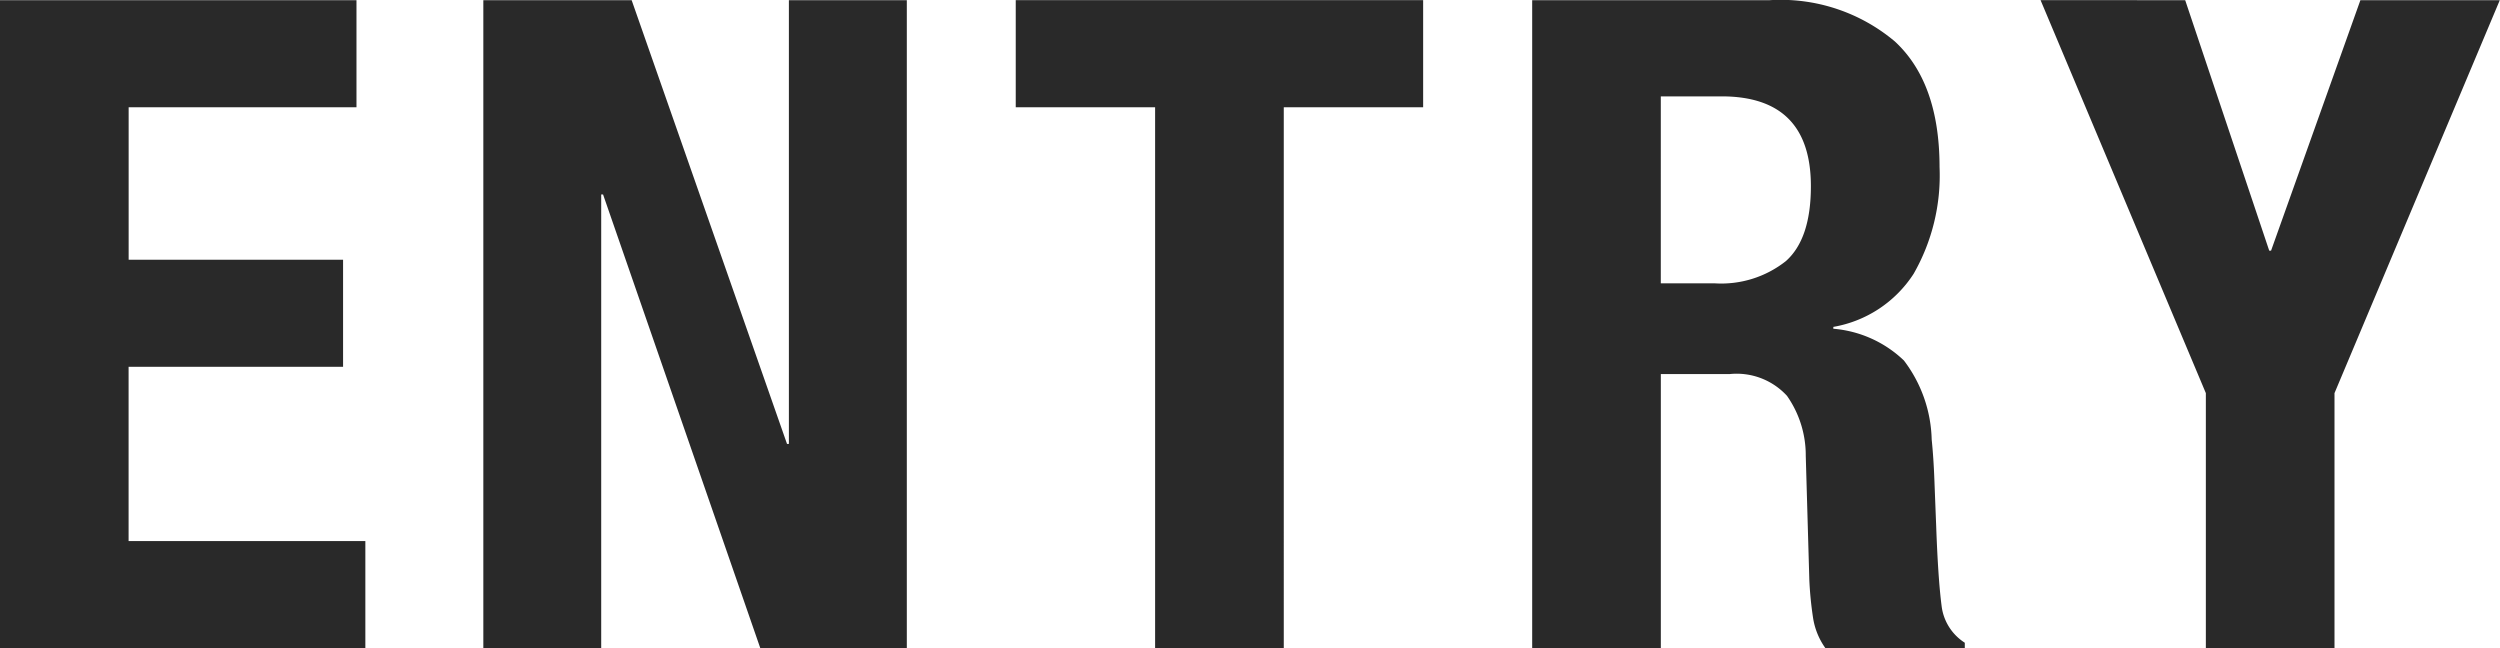 <svg xmlns="http://www.w3.org/2000/svg" width="135" height="35" viewBox="0 0 135 35">
<defs>
    <style>
      .cls-1 {
        fill: #292929;
        fill-rule: evenodd;
      }
    </style>
  </defs>
  <path id="ENTRY" class="cls-1" d="M878.247,244.792h-12.3v8.233h11.579v5.783H865.944v9.409h12.785V274H859V239.009h19.25v5.783ZM901.5,262.974h0.1V239.009h6.368V274h-7.912l-8.491-24.5h-0.1V274H885.1V239.009h8.009Zm34.35-18.182h-7.526V274h-6.948V244.792h-7.526v-5.783h22v5.783Zm18.719-5.783a9.578,9.578,0,0,1,6.754,2.23q2.412,2.23,2.413,6.788a10.688,10.688,0,0,1-1.4,5.758A6.475,6.475,0,0,1,958,256.652v0.1a6.253,6.253,0,0,1,3.811,1.715,7.337,7.337,0,0,1,1.5,4.264q0.1,0.98.144,2.131t0.1,2.573q0.1,2.793.289,4.264a2.742,2.742,0,0,0,1.255,2.009V274h-7.527a3.811,3.811,0,0,1-.675-1.691,19.083,19.083,0,0,1-.193-1.984l-0.193-6.714a5.592,5.592,0,0,0-1.013-3.235A3.686,3.686,0,0,0,952.4,259.2h-3.715V274h-6.947V239.009H954.57Zm-2.991,15.29a5.623,5.623,0,0,0,3.86-1.2q1.35-1.2,1.35-4.043,0-4.853-4.824-4.852h-3.281V254.3h2.895Zm29.96-1.764h0.1l4.824-13.526h7.527l-8.926,21.22V274h-6.947V260.229l-8.925-21.22H977Z" transform="translate(-859 -239)"/>
</svg>

